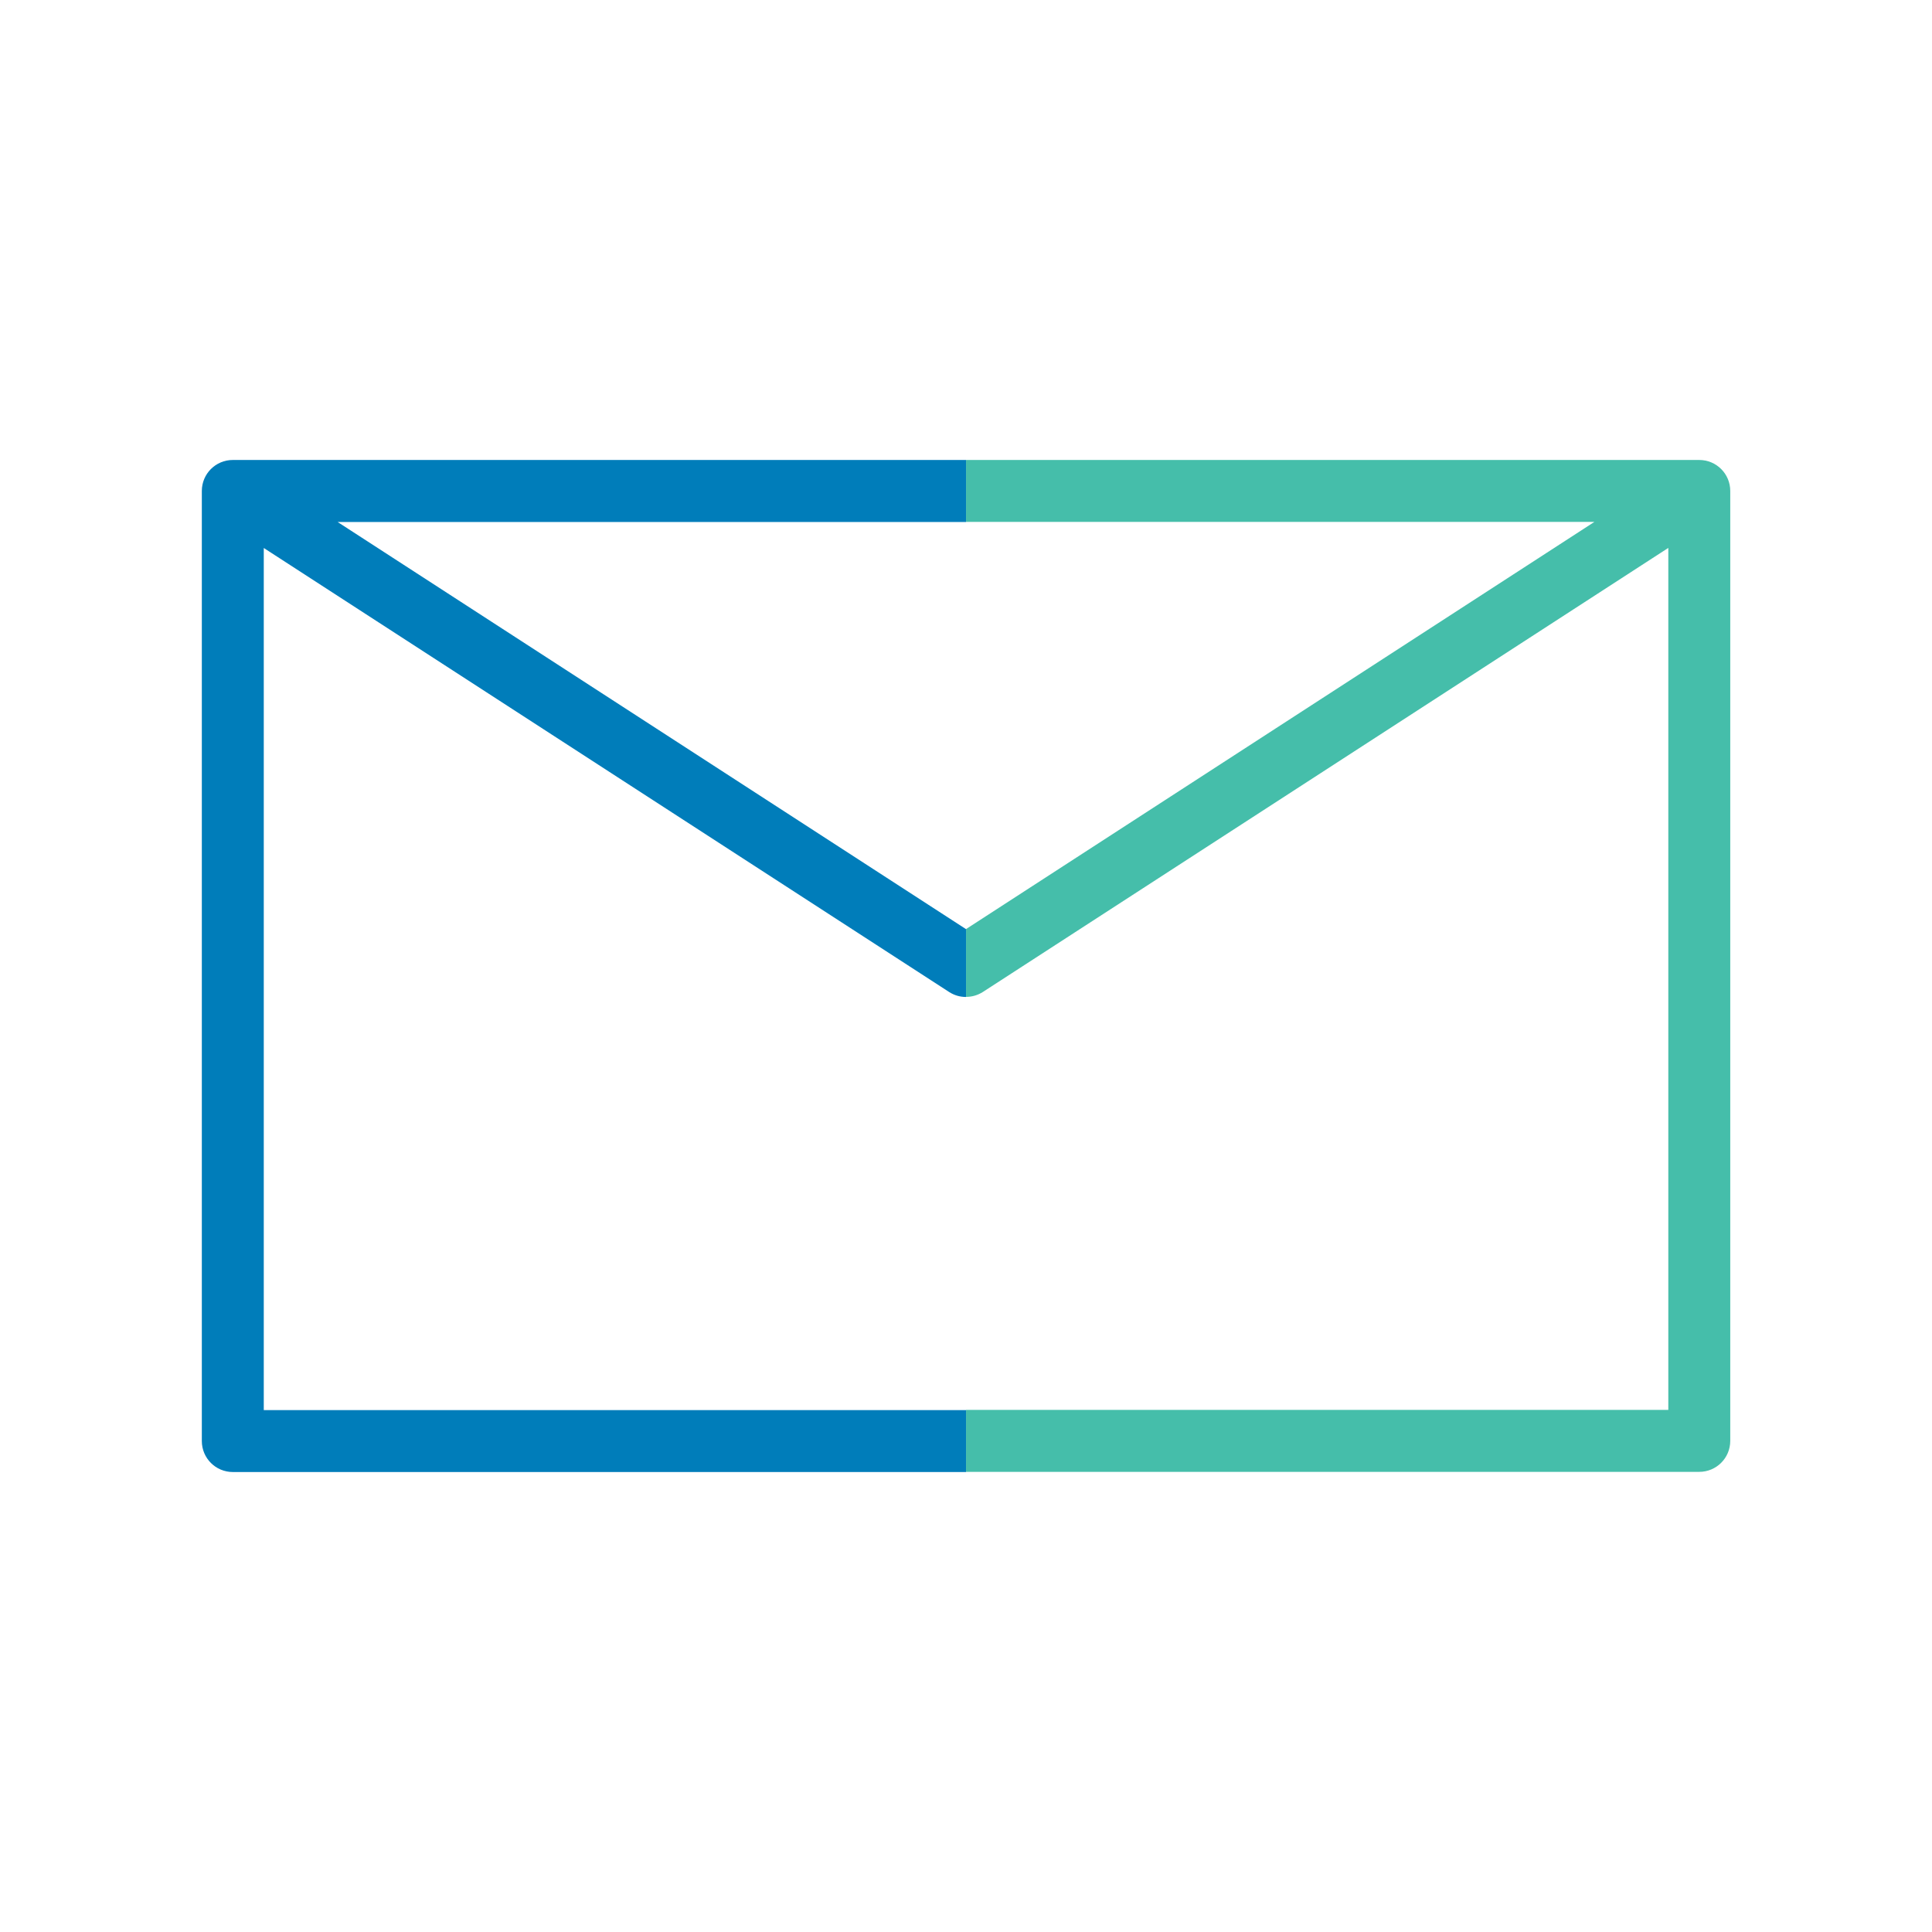 <?xml version="1.0" encoding="UTF-8"?><svg id="a" xmlns="http://www.w3.org/2000/svg" viewBox="0 0 226.77 226.77"><defs><style>.d{fill:#45beaa;}.d,.e{fill-rule:evenodd;}.e{fill:#007dba;}</style></defs><path id="b" class="d" d="M113.39,53.99v7.27h73.75l-73.75,47.79h0v7.96c.69,0,1.37-.19,1.98-.58l80.45-52.12v101.18H113.39v7.27h86.06c2.01,0,3.64-1.62,3.64-3.64V57.63c0-2.01-1.62-3.64-3.64-3.64H113.39Z"/><path id="c" class="e" d="M113.39,53.99H27.33c-2.01,0-3.64,1.62-3.64,3.64v111.51c0,2.01,1.62,3.64,3.64,3.64H113.39v-7.27H30.96V64.32l80.45,52.12c.61,.39,1.28,.58,1.98,.58v-7.96L39.63,61.27H113.39v-7.27Z"/></svg>